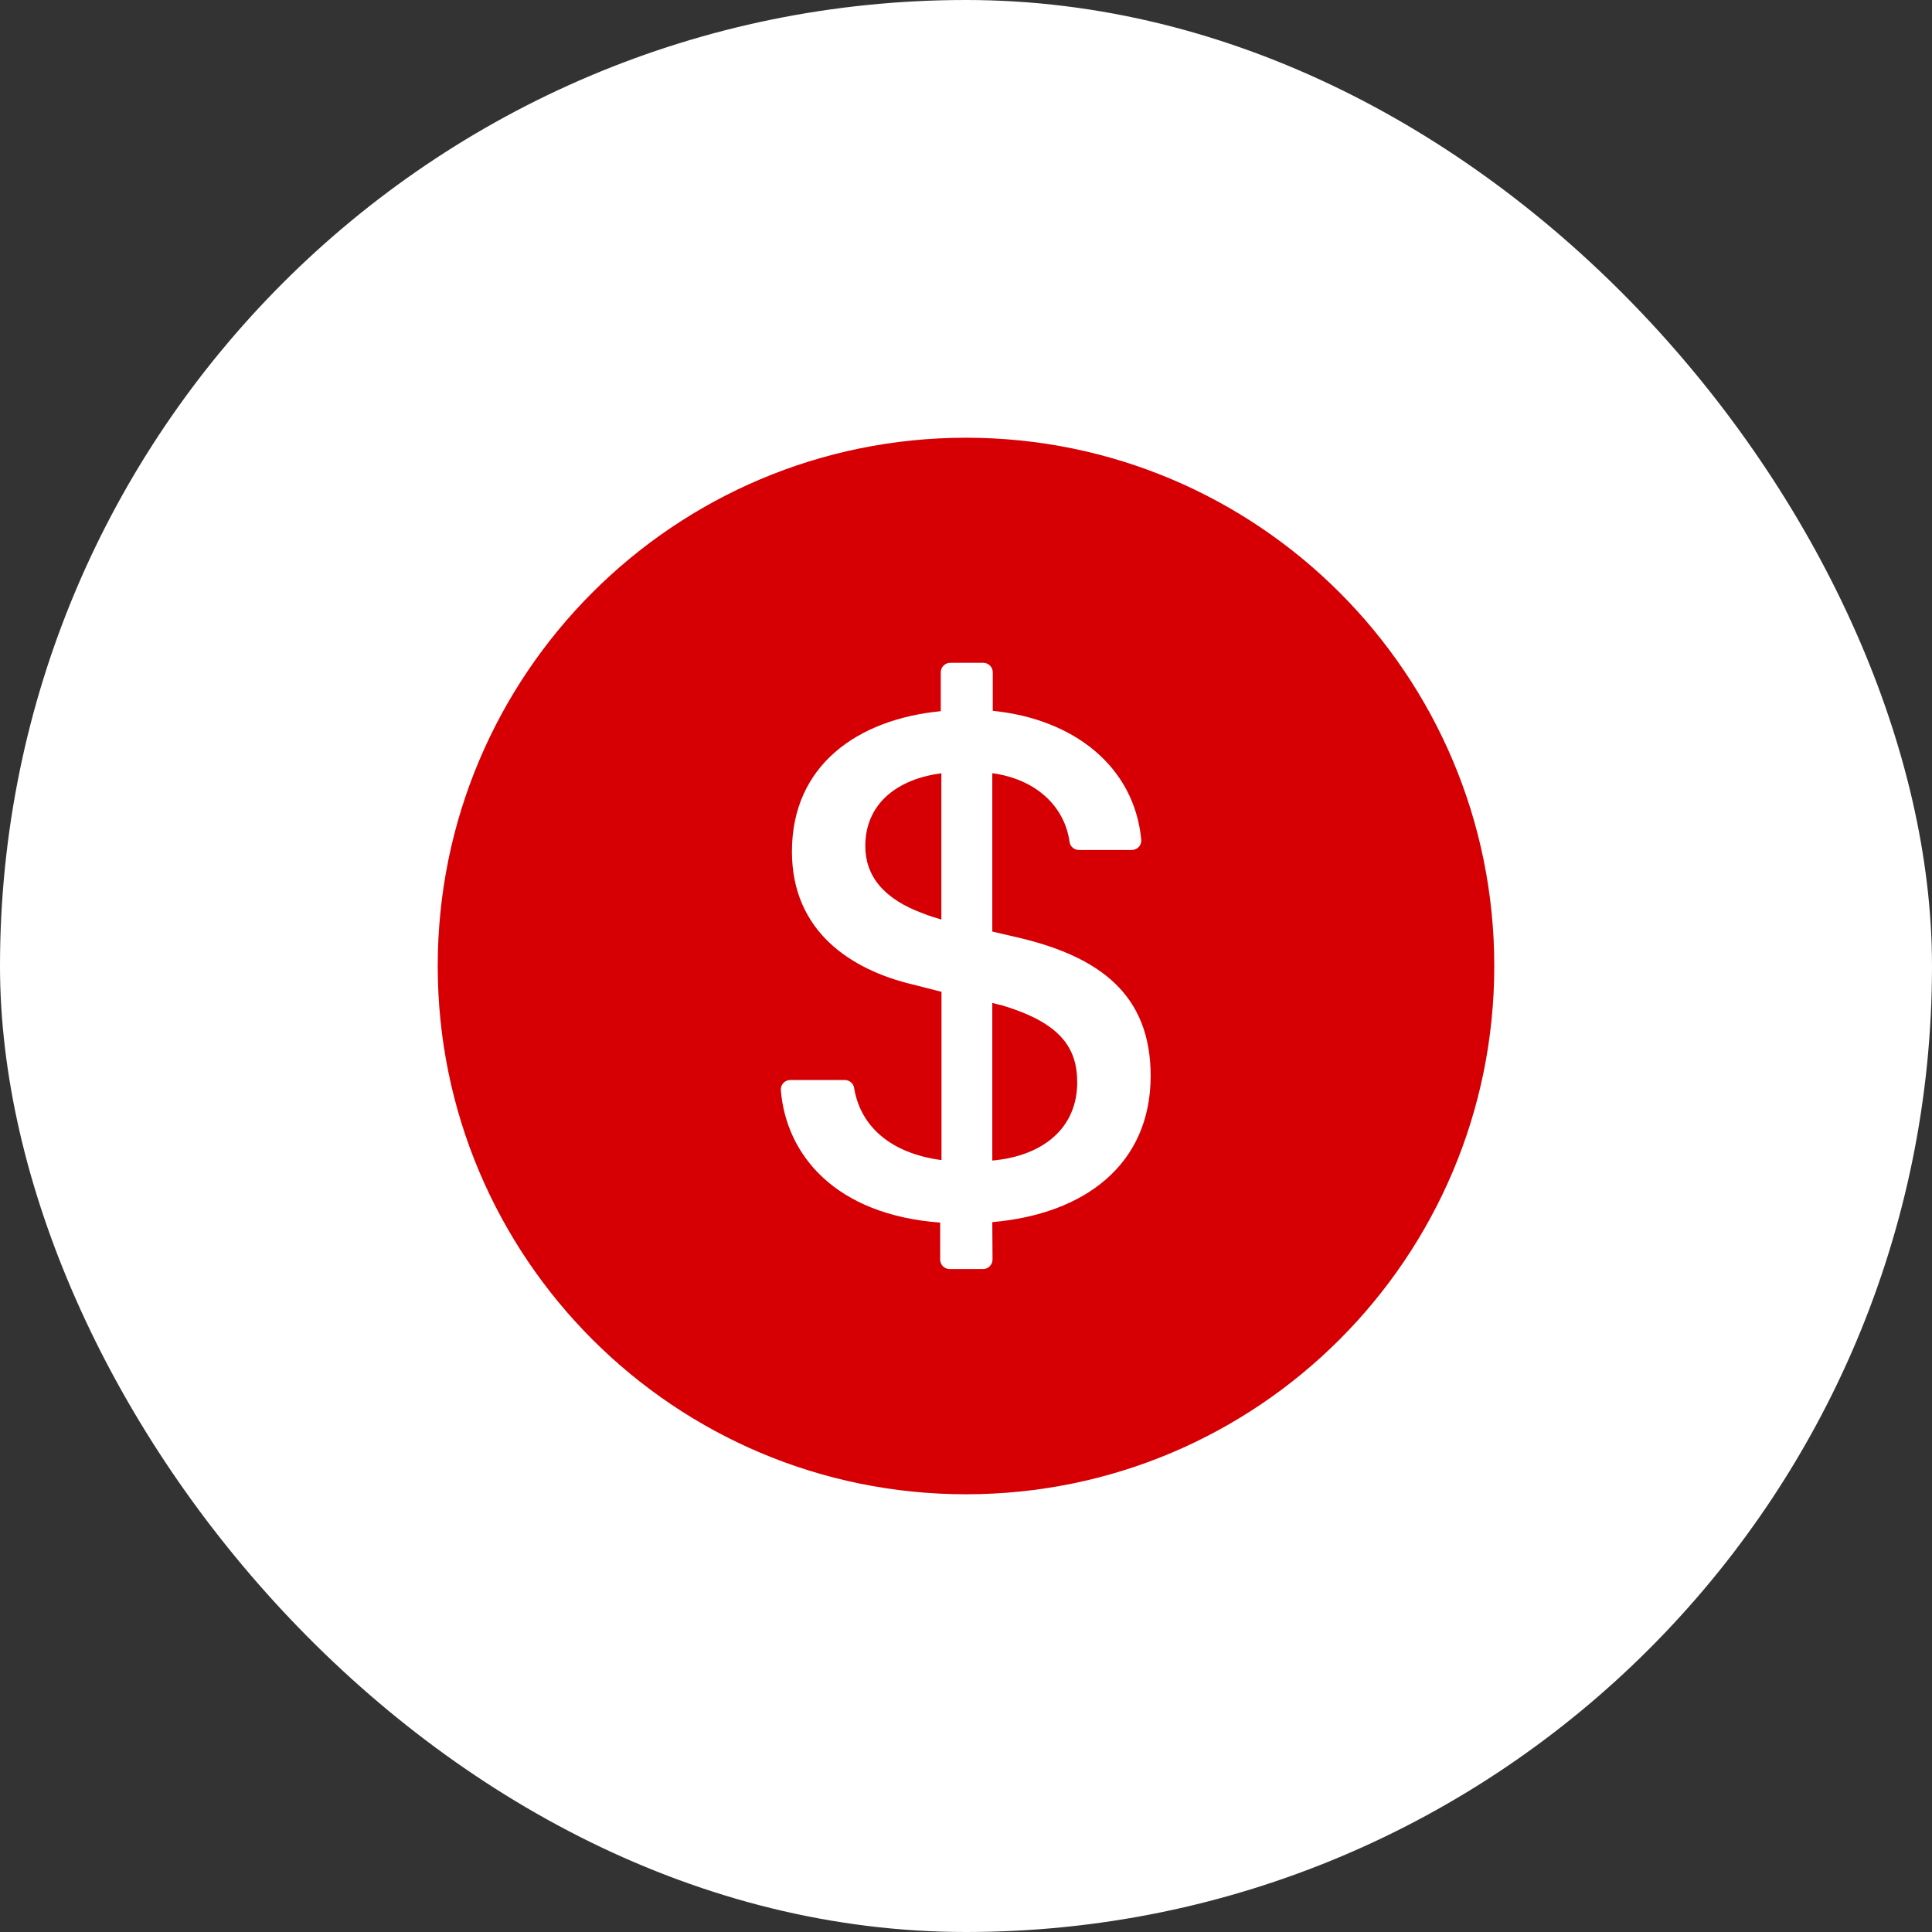 <svg width="64" height="64" viewBox="0 0 64 64" fill="none" xmlns="http://www.w3.org/2000/svg">
<rect x="0" y="0" width="64" height="64" fill="#333333" stroke="none"/>
<rect width="64" height="64" rx="32" fill="white"/>
<path d="M32 14.5C22.336 14.5 14.5 22.336 14.5 32C14.5 41.664 22.336 49.5 32 49.5C41.664 49.5 49.5 41.664 49.5 32C49.5 22.336 41.664 14.5 32 14.5ZM32.871 40.484L32.879 41.723C32.879 41.895 32.738 42.039 32.566 42.039H31.457C31.285 42.039 31.145 41.898 31.145 41.727V40.5C27.676 40.242 26.043 38.266 25.867 36.117C25.852 35.934 25.996 35.777 26.18 35.777H27.984C28.137 35.777 28.27 35.887 28.293 36.035C28.492 37.273 29.457 38.199 31.188 38.43V32.855L30.223 32.609C28.18 32.121 26.234 30.848 26.234 28.207C26.234 25.359 28.398 23.828 31.164 23.559V22.27C31.164 22.098 31.305 21.957 31.477 21.957H32.574C32.746 21.957 32.887 22.098 32.887 22.27V23.547C35.562 23.816 37.57 25.379 37.805 27.812C37.824 27.996 37.68 28.156 37.492 28.156H35.738C35.582 28.156 35.449 28.039 35.43 27.887C35.273 26.746 34.359 25.816 32.871 25.613V30.859L33.863 31.09C36.395 31.715 38.117 32.926 38.117 35.637C38.117 38.578 35.93 40.219 32.871 40.484ZM28.664 28.027C28.664 29.02 29.277 29.789 30.598 30.266C30.781 30.34 30.965 30.398 31.184 30.461V25.617C29.742 25.801 28.664 26.609 28.664 28.027ZM33.215 33.309C33.105 33.285 32.996 33.258 32.871 33.223V38.445C34.535 38.297 35.684 37.383 35.684 35.852C35.684 34.652 35.062 33.871 33.215 33.309Z" fill="#D60004"/>
</svg>
